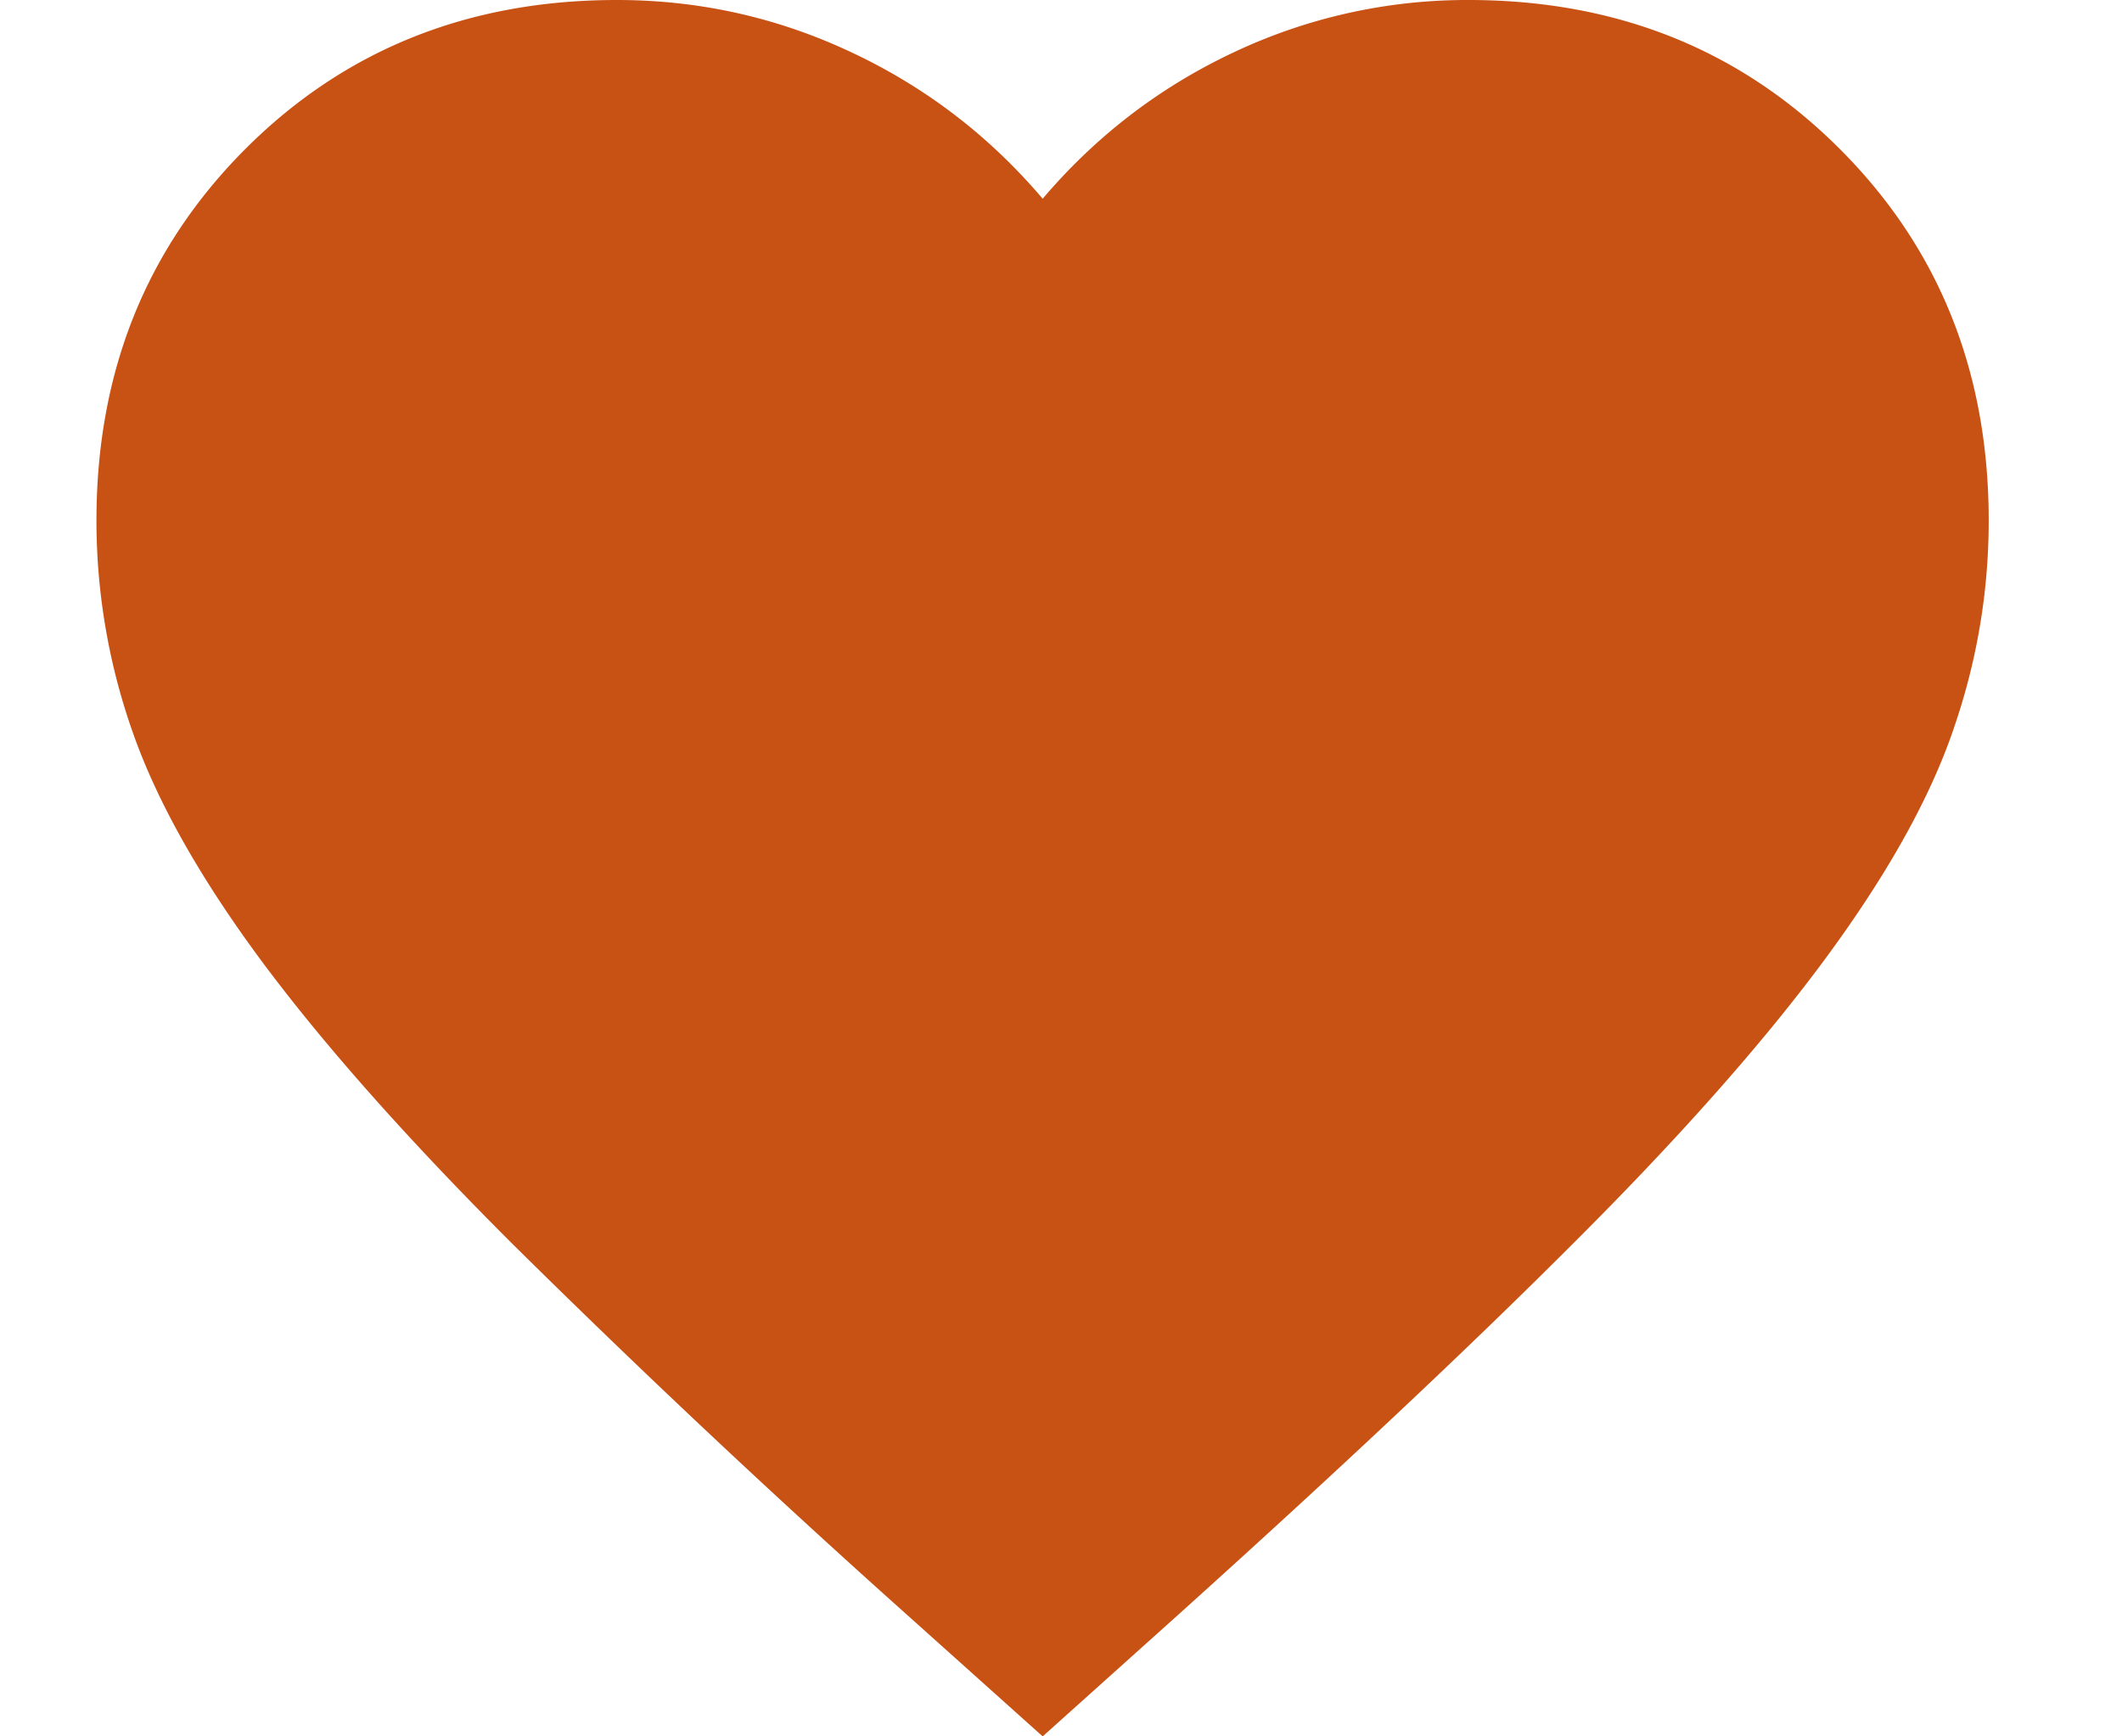 <svg width="11" height="9" viewBox="0 0 11 9" xmlns="http://www.w3.org/2000/svg">
    <path d="m5.405 9-.712-.638a55.456 55.456 0 0 1-2.047-1.925c-.54-.54-.969-1.024-1.288-1.453C1.04 4.555.817 4.161.69 3.801A3.295 3.295 0 0 1 .5 2.698c0-.769.257-1.41.772-1.926C1.787.257 2.43 0 3.198 0c.425 0 .83.09 1.213.27.385.18.716.433.994.76.278-.327.609-.58.993-.76A2.83 2.83 0 0 1 7.612 0c.768 0 1.41.257 1.925.772.515.515.772 1.157.772 1.926 0 .376-.063.743-.19 1.103-.126.36-.35.754-.668 1.183-.319.43-.748.914-1.288 1.453-.539.54-1.222 1.182-2.047 1.925L5.405 9z" fill="#C85114" fill-rule="nonzero"/>
</svg>
